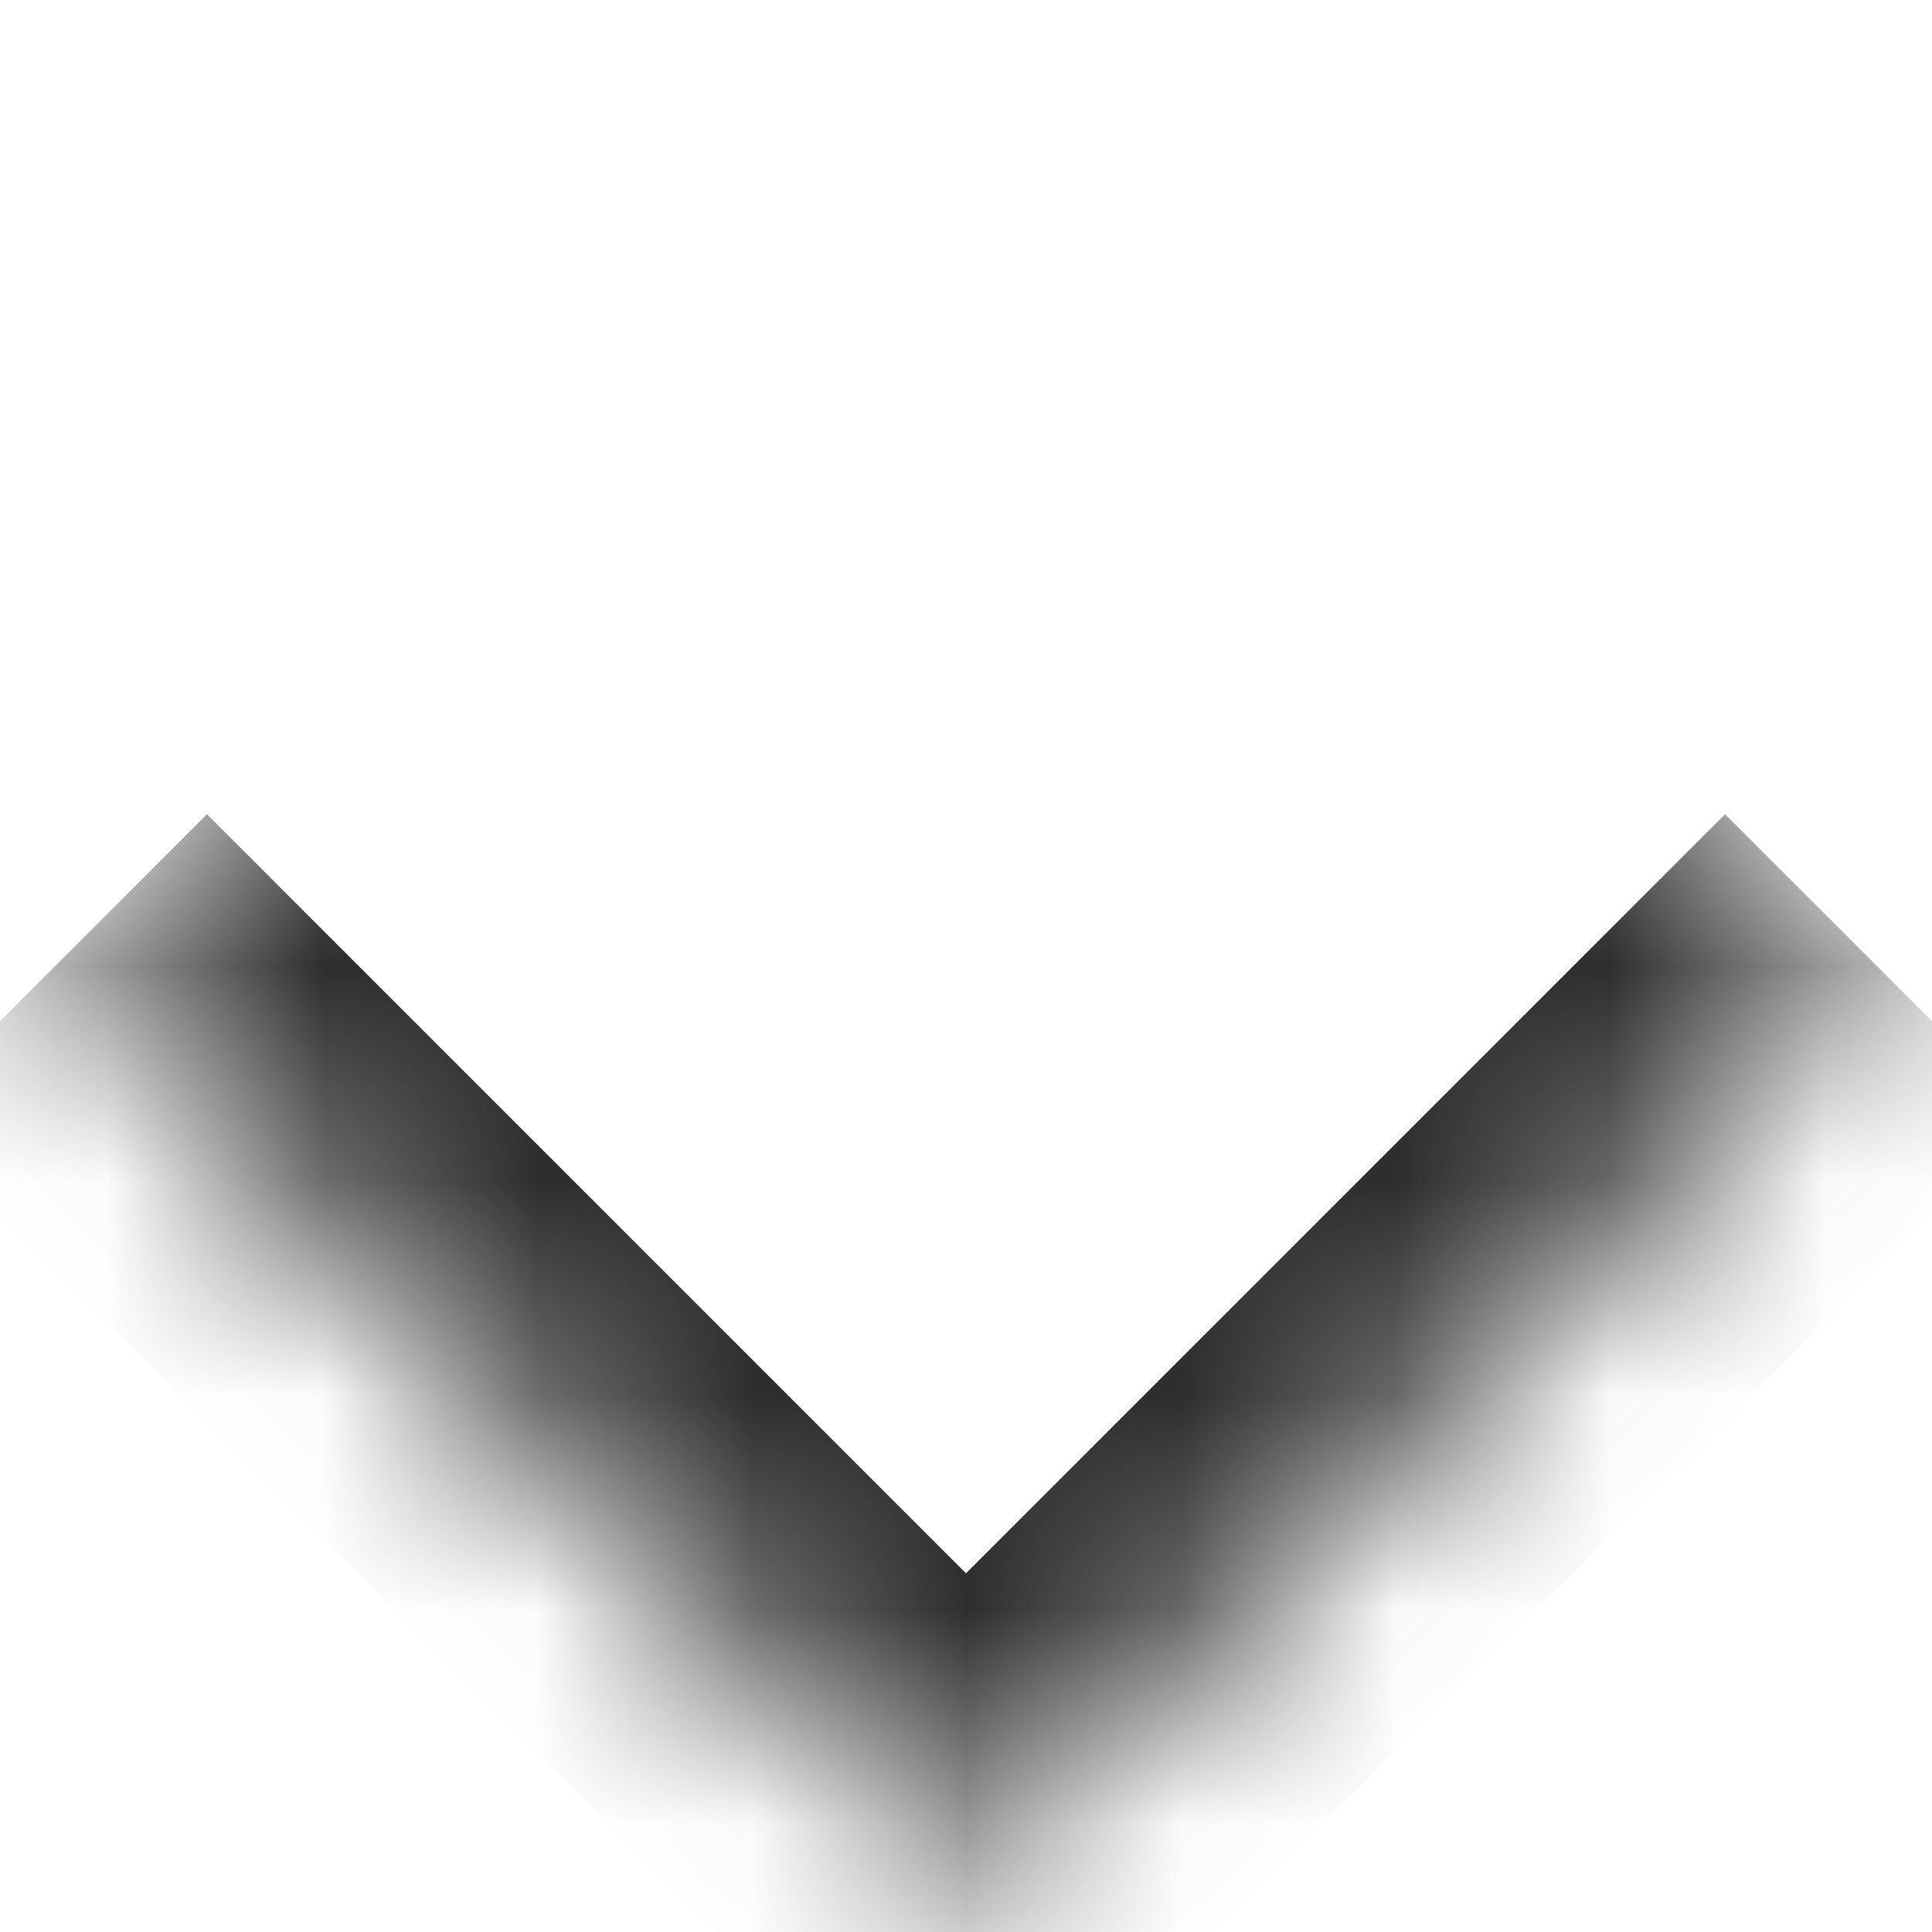 <svg width="9" height="9" viewBox="0 0 9 9" fill="none" xmlns="http://www.w3.org/2000/svg">
<mask id="path-1-inside-1_134_952" fill="white">
<path d="M4.5 0.258L8.743 4.5L4.5 8.743L0.257 4.5L4.5 0.258Z"/>
</mask>
<path d="M4.5 8.743L3.793 9.45L4.5 10.157L5.207 9.45L4.5 8.743ZM8.743 4.5L8.036 3.793L3.793 8.036L4.5 8.743L5.207 9.45L9.45 5.208L8.743 4.5ZM4.5 8.743L5.207 8.036L0.964 3.793L0.257 4.5L-0.45 5.208L3.793 9.45L4.5 8.743Z" fill="#2E2E2E" mask="url(#path-1-inside-1_134_952)"/>
</svg>
